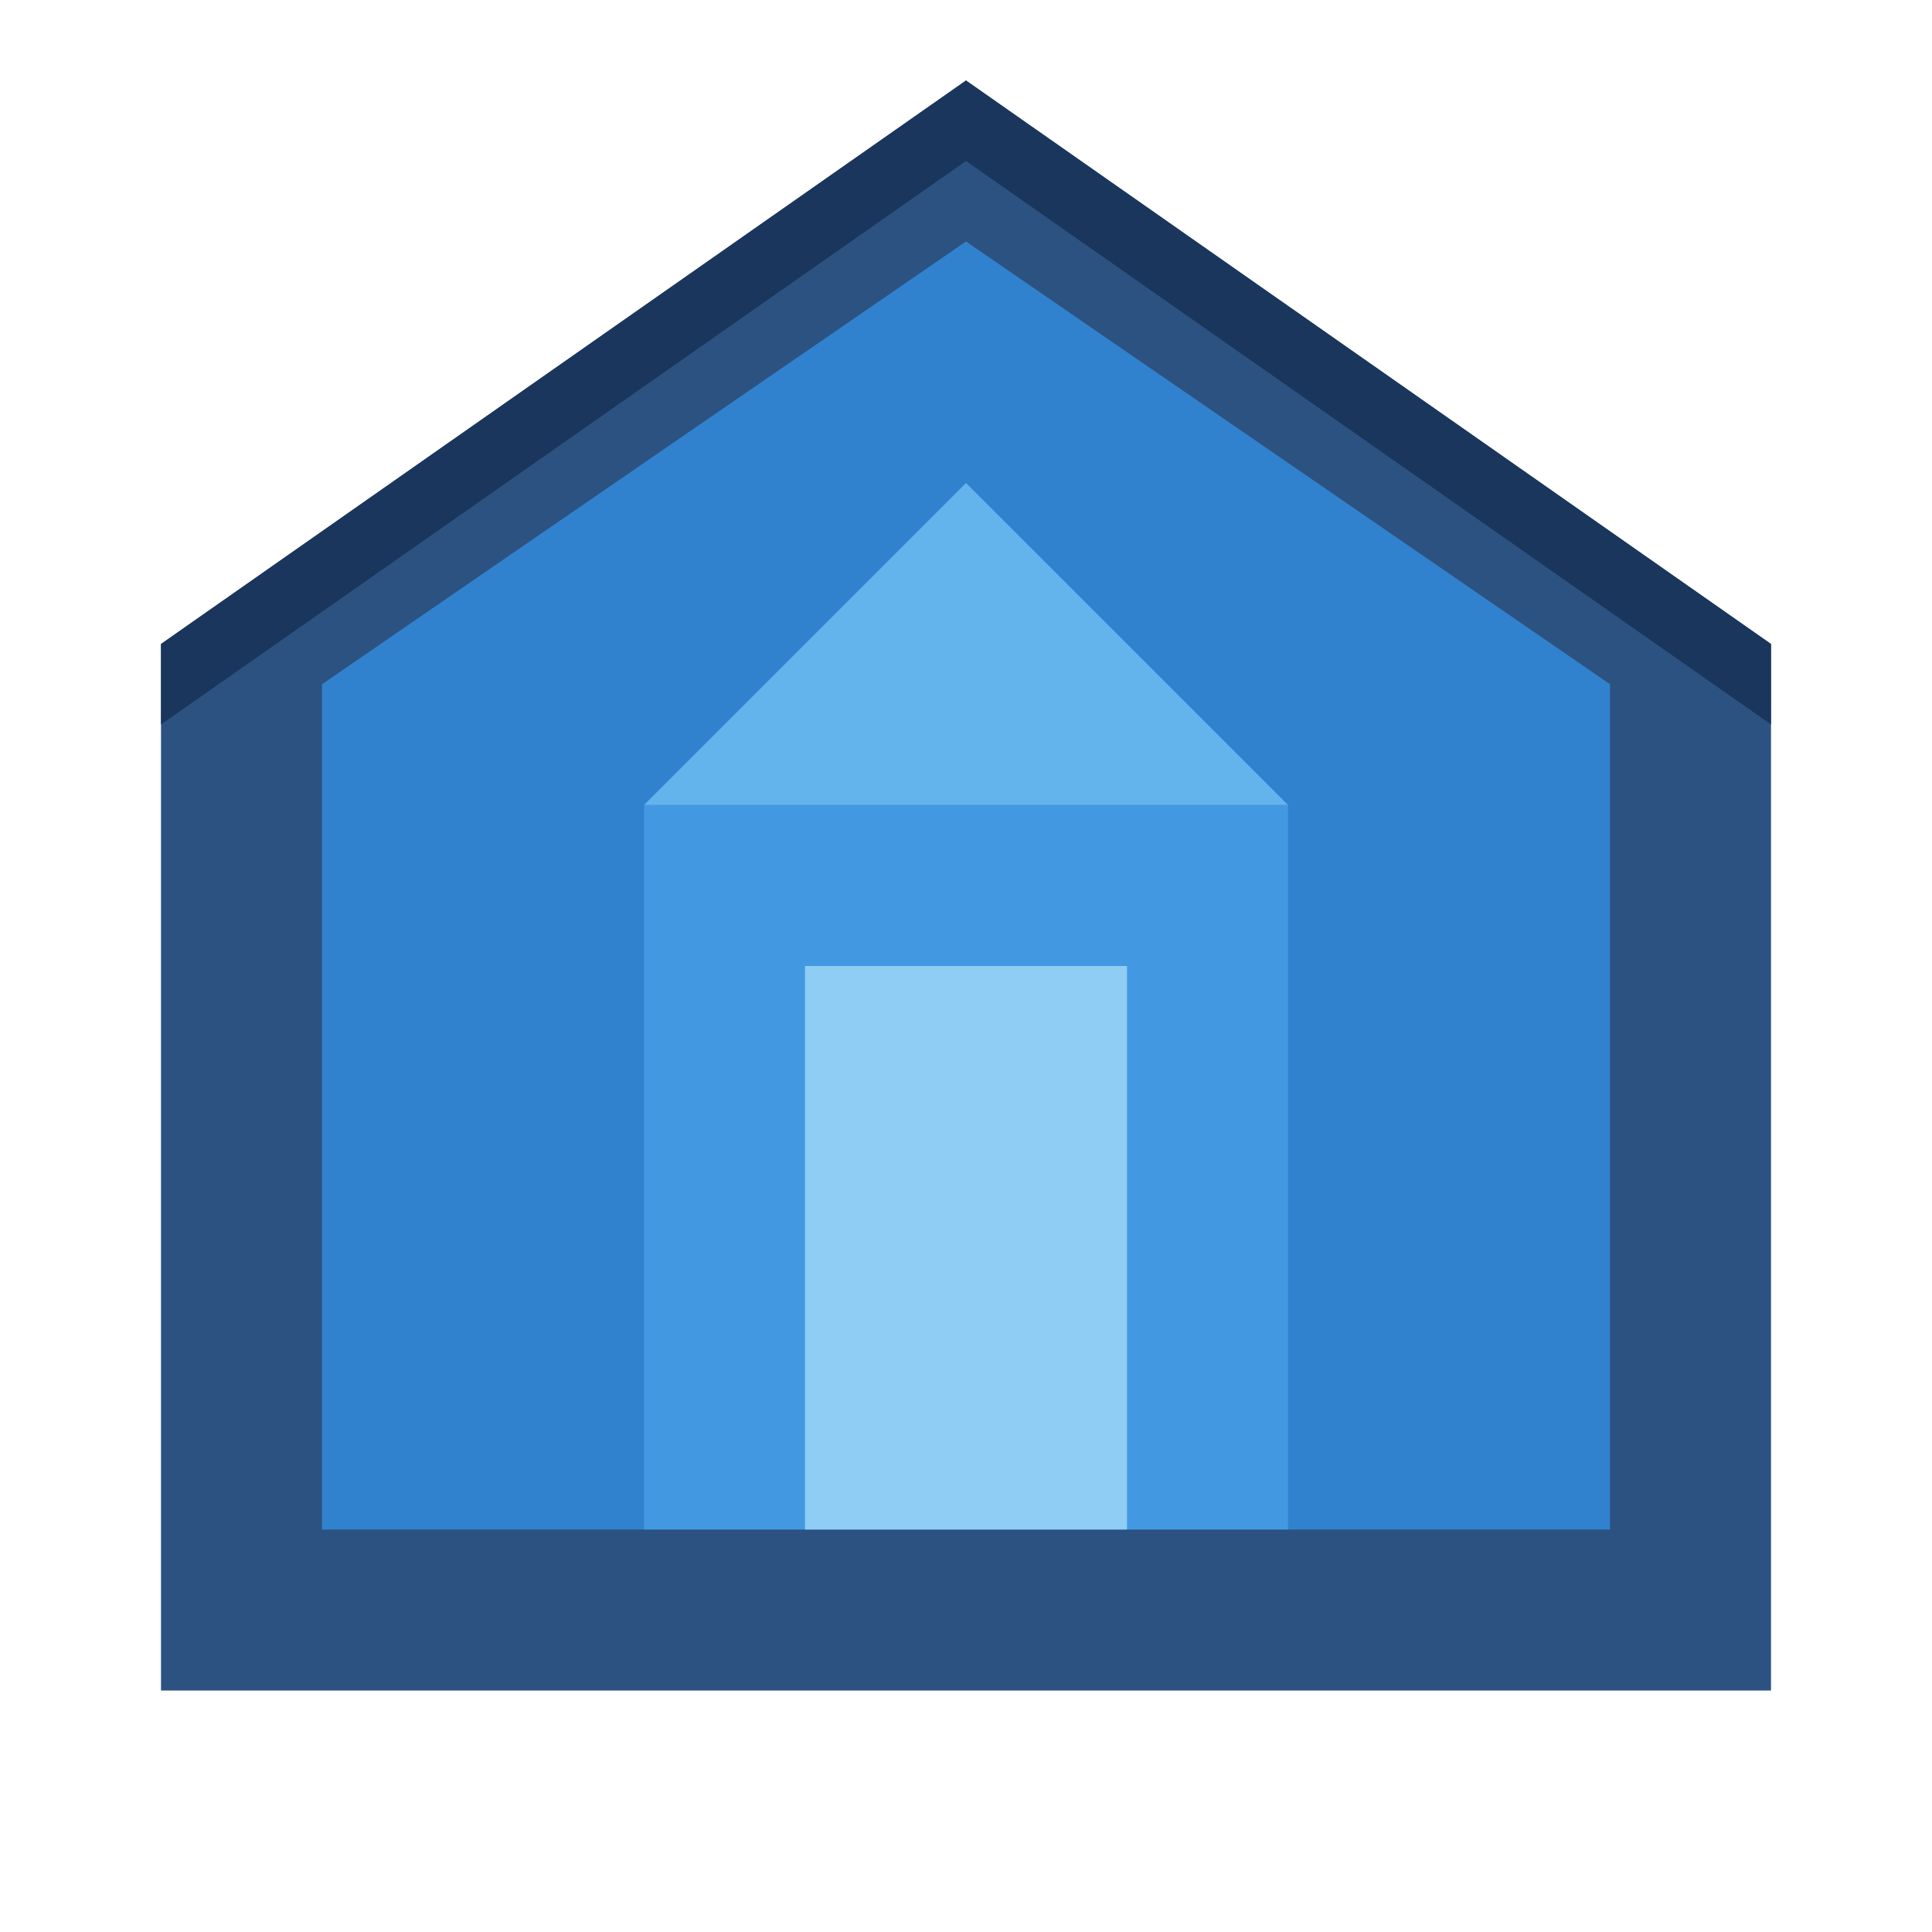 <?xml version="1.0" encoding="UTF-8" standalone="no"?>
<svg xmlns="http://www.w3.org/2000/svg" width="48" height="48" viewBox="0 0 48 48" fill="none">
  <path d="M24 2L4 16V42H44V16L24 2Z" fill="#2C5282"/>
  <path d="M24 6L8 17V38H40V17L24 6Z" fill="#3182CE"/>
  <path d="M16 20H32V38H16V20Z" fill="#4299E1"/>
  <path d="M16 20H32L24 12L16 20Z" fill="#63B3ED"/>
  <path d="M20 24H28V38H20V24Z" fill="#90CDF4"/>
  <path d="M24 2L4 16V18L24 4L44 18V16L24 2Z" fill="#1A365D"/>
</svg>